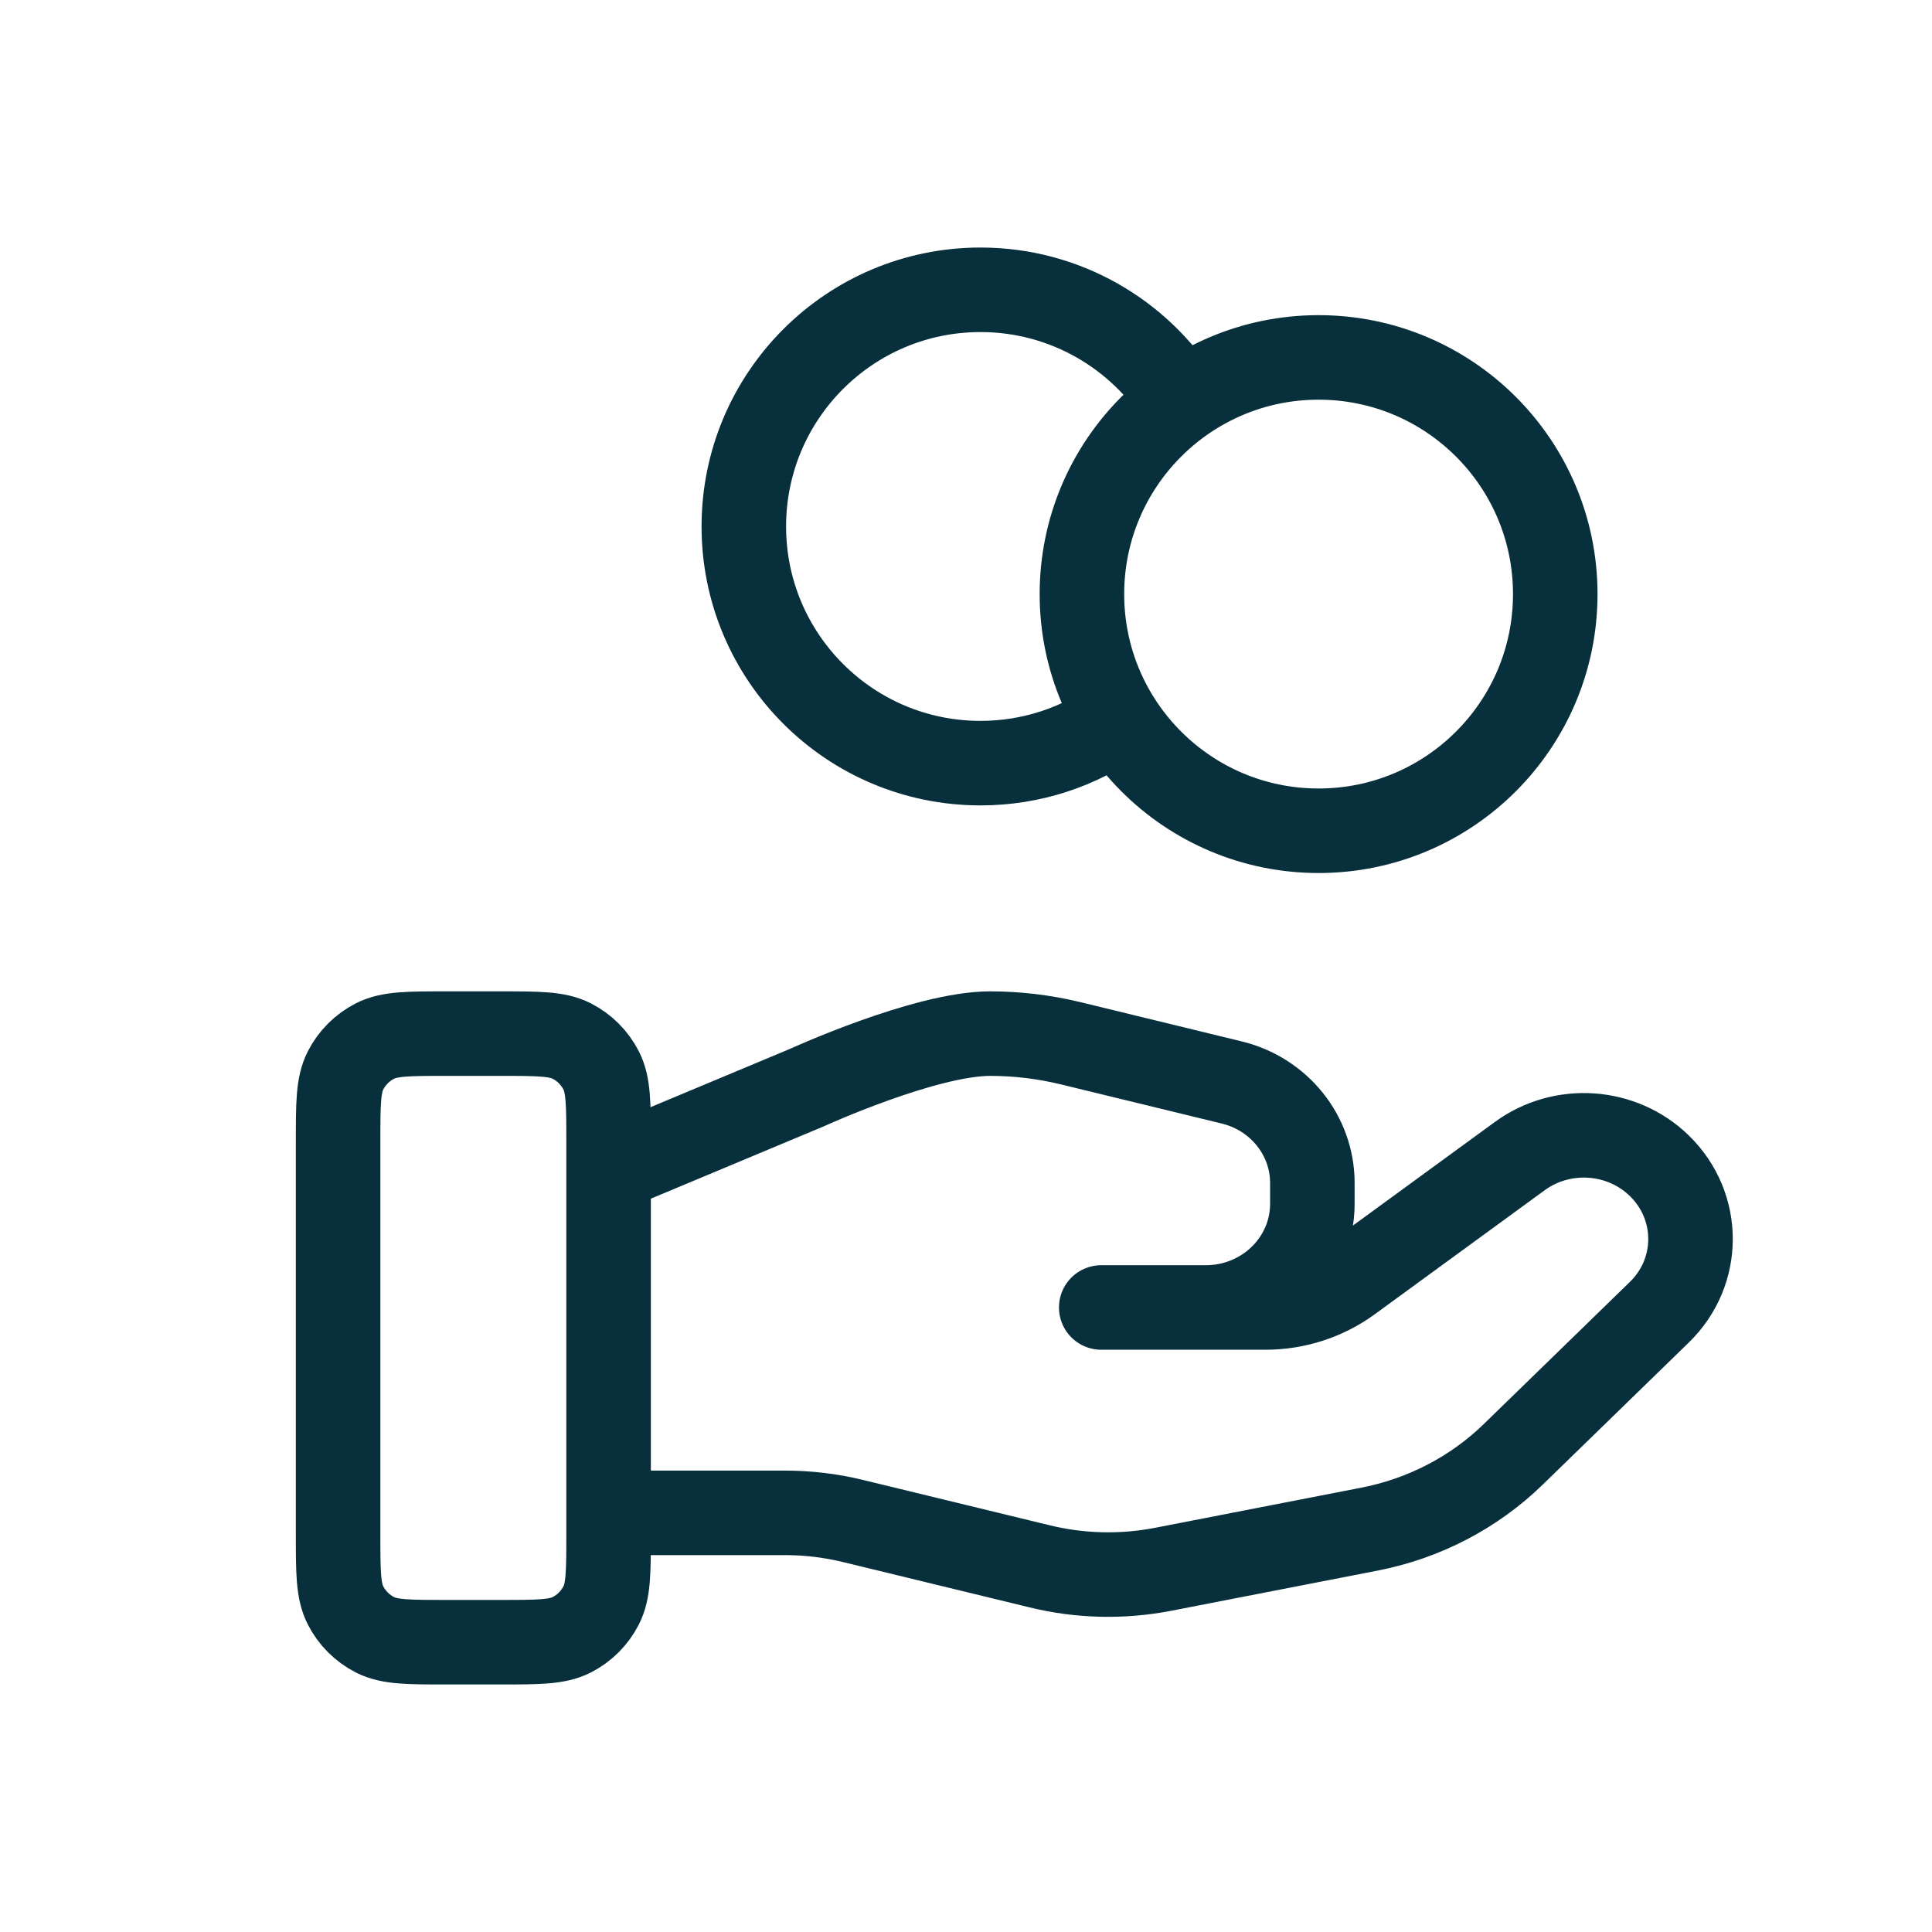 <svg width="40" height="40" viewBox="0 0 40 40" fill="none" xmlns="http://www.w3.org/2000/svg">
<g id="Interface/coins-hand">
<path id="Icon" d="M23.141 14.893C22.34 15.464 21.359 15.8 20.3 15.8C17.594 15.8 15.4 13.606 15.4 10.9C15.4 8.194 17.594 6 20.3 6C22.054 6 23.593 6.922 24.459 8.307M12.6 31.322H16.254C16.731 31.322 17.204 31.379 17.666 31.492L21.528 32.43C22.366 32.635 23.238 32.654 24.085 32.49L28.354 31.659C29.482 31.44 30.519 30.9 31.332 30.109L34.353 27.17C35.216 26.333 35.216 24.973 34.353 24.134C33.576 23.379 32.347 23.294 31.468 23.934L27.948 26.503C27.444 26.871 26.83 27.07 26.199 27.07H22.8L24.963 27.07C26.183 27.07 27.171 26.109 27.171 24.922V24.493C27.171 23.508 26.482 22.649 25.5 22.411L22.16 21.598C21.616 21.467 21.06 21.4 20.5 21.4C19.15 21.4 16.705 22.518 16.705 22.518L12.6 24.235M32.2 12.3C32.2 15.006 30.006 17.2 27.3 17.2C24.594 17.2 22.4 15.006 22.4 12.3C22.4 9.594 24.594 7.4 27.3 7.4C30.006 7.4 32.2 9.594 32.2 12.3ZM7 23.64L7 31.76C7 32.544 7 32.936 7.153 33.236C7.287 33.499 7.501 33.713 7.764 33.847C8.064 34 8.456 34 9.24 34H10.36C11.144 34 11.536 34 11.836 33.847C12.099 33.713 12.313 33.499 12.447 33.236C12.6 32.936 12.6 32.544 12.6 31.76V23.64C12.6 22.856 12.6 22.464 12.447 22.164C12.313 21.901 12.099 21.687 11.836 21.553C11.536 21.4 11.144 21.4 10.36 21.4L9.24 21.4C8.456 21.4 8.064 21.4 7.764 21.553C7.501 21.687 7.287 21.901 7.153 22.164C7 22.464 7 22.856 7 23.64Z" stroke="#072F3C" stroke-width="1.75" stroke-linecap="round" stroke-linejoin="round"/>
</g>
</svg>
